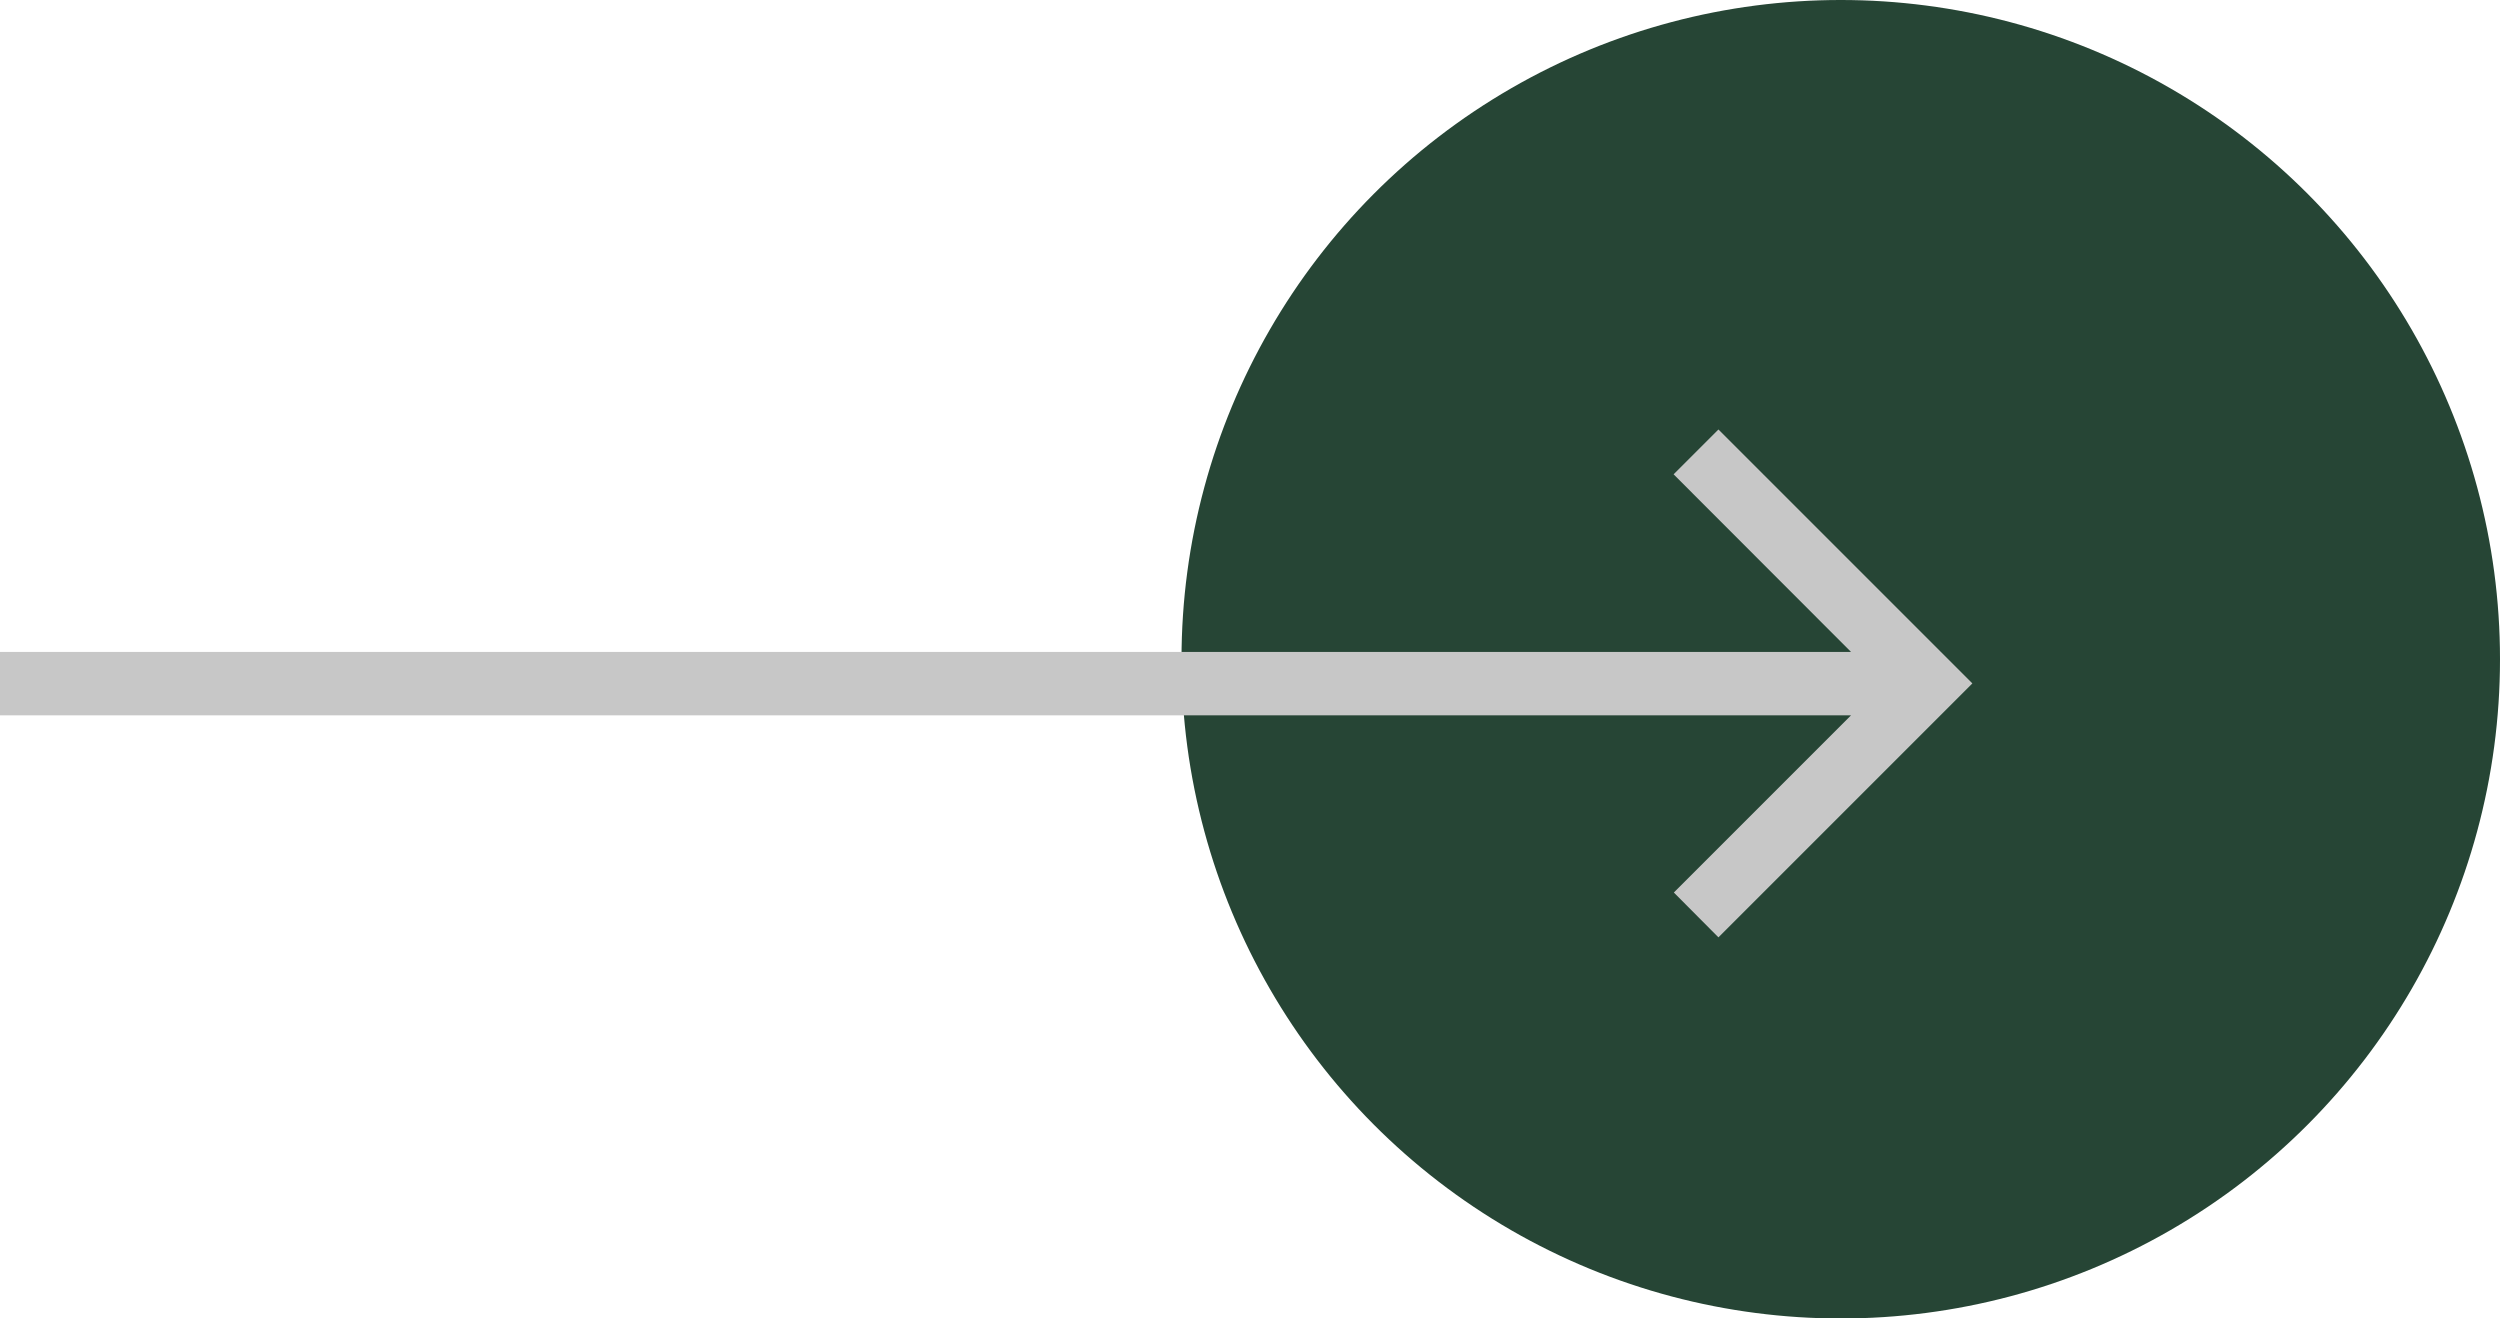 <svg xmlns="http://www.w3.org/2000/svg" width="51.195" height="27" viewBox="0 0 51.195 27">
  <g id="arrowSelengkapnya" transform="translate(-157.204 -1520)">
    <circle id="Ellipse_30" data-name="Ellipse 30" cx="13.5" cy="13.5" r="13.5" transform="translate(181.399 1520)" fill="#264535"/>
    <g id="ic-arrow-back-36px" transform="translate(200.192 1541.793) rotate(180)">
      <path id="Path_469" data-name="Path 469" d="M0,0H15.586V15.586H0Z" fill="none"/>
      <path id="Path_470" data-name="Path 470" d="M46.391,10.546H8.485l3.628-3.628L11.2,6,6,11.2l5.2,5.2.918-.918L8.485,11.845H46.391Z" transform="translate(-3.402 -3.402)" fill="#c7c7c7"/>
    </g>
  </g>
</svg>
